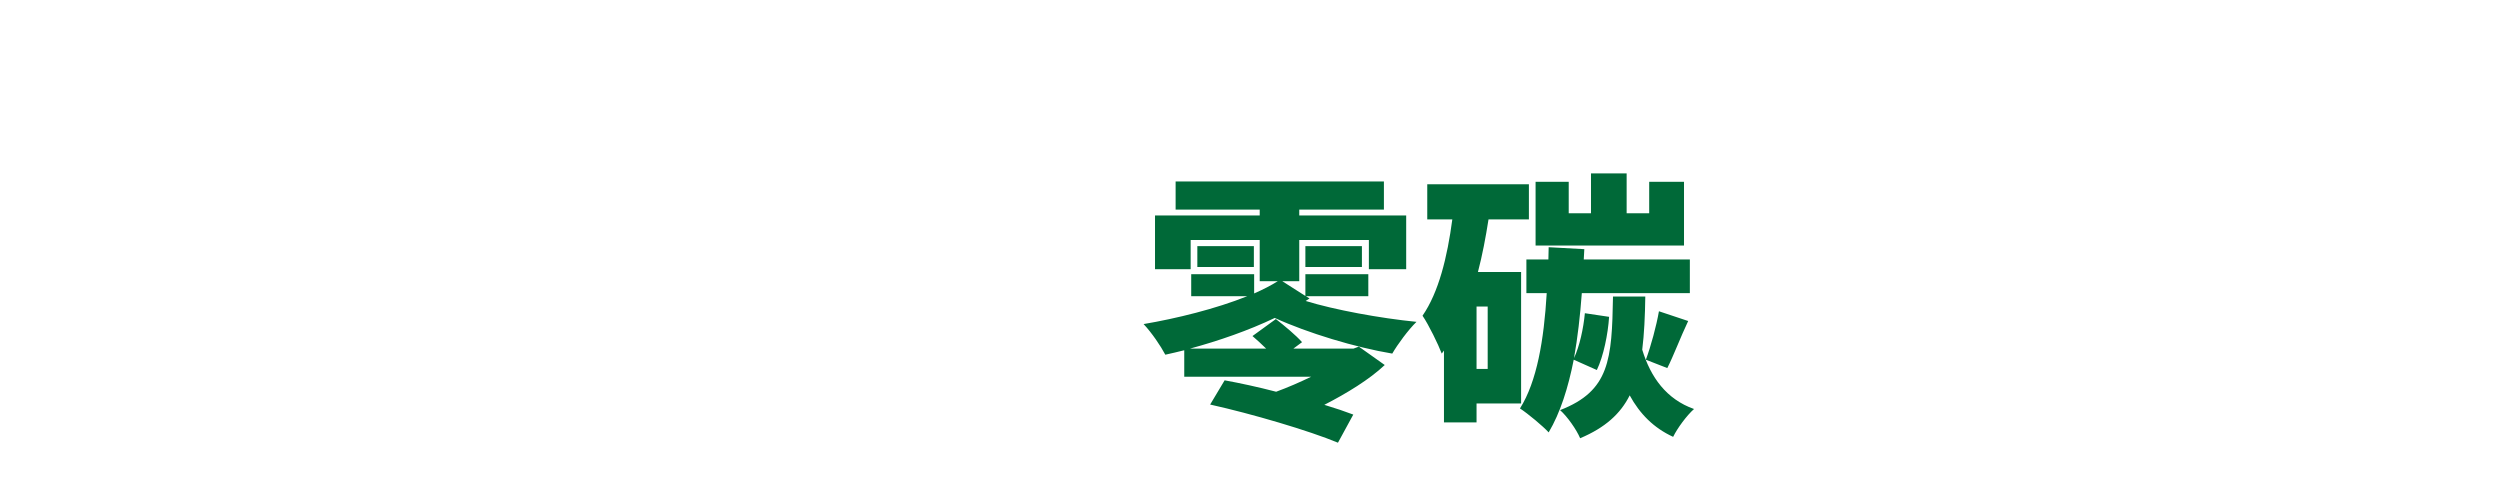 <svg width="808" height="162" viewBox="0 0 808 162" fill="none" xmlns="http://www.w3.org/2000/svg">
<g filter="url(#filter0_f_60_2)">
<path d="M29.44 114.62V122.99L38.44 121.19V114.62H29.44ZM38.44 78.17H29.44V84.92H38.44V78.17ZM38.44 103.28V96.26H29.44V103.28H38.44ZM75.43 81.95H94.78C94.78 81.95 94.69 86 94.69 87.53C93.97 124.16 93.25 137.75 90.28 142.07C87.94 145.58 85.6 146.66 82.18 147.38C79.21 148.01 74.62 147.92 70.03 147.83C69.85 144.32 68.32 138.83 66.16 135.41C70.21 135.68 73.81 135.77 75.79 135.77C77.23 135.77 78.13 135.41 79.03 134.15C80.92 131.72 81.55 120.92 82.09 94.28H74.98C73.54 118.13 68.68 136.49 51.76 148.55C49.87 145.31 45.91 140.81 42.76 138.56C46.27 136.13 49.15 133.52 51.58 130.55C38.35 133.88 24.49 137.21 13.87 139.73L11.71 126.32C13.6 126.05 15.67 125.69 17.92 125.24V66.47H50.5V118.67L53.83 117.95L54.73 126.05C59.77 117.5 61.66 106.97 62.38 94.28H52.57V81.95H62.74C62.83 76.1 62.83 69.8 62.83 63.14H75.61C75.61 69.71 75.61 76.01 75.43 81.95ZM146.68 81.32H182.77C182.77 81.32 182.68 85.64 182.5 87.35C180.79 122.72 179.08 136.49 175.03 141.44C172.06 145.31 169.18 146.48 164.95 147.11C161.44 147.74 155.86 147.74 150.46 147.56C150.28 143.69 148.39 137.75 145.87 133.97C151.36 134.42 156.4 134.42 158.92 134.42C160.72 134.42 161.8 134.06 163.06 132.89C165.67 130.28 167.38 118.94 168.64 94.73H146.23C144.79 113.45 138.31 135.59 113.47 149.09C111.31 145.85 106.36 140.72 103.12 138.38C124.45 127.58 130.57 109.85 132.19 94.73H106.09V81.32H132.73V63.23H146.68V81.32ZM242.95 109.4L252.58 105.98C255.19 112.01 258.52 120.02 260.14 125.42C261.04 118.31 261.58 106.79 262.03 89.15H237.64C237.1 90.23 236.56 91.22 236.02 92.21L248.35 95.81C246.01 102.83 242.59 110.12 239.08 116.51L245.29 115.43C244.48 113.36 243.67 111.29 242.95 109.4ZM242.95 77.09H275.26C275.26 77.09 275.17 81.41 275.17 83.03C274 122.81 272.92 137.48 269.5 142.25C266.89 146.03 264.37 147.2 260.77 147.92C257.53 148.64 252.67 148.55 247.81 148.46C247.63 144.86 246.01 139.19 243.76 135.5C248.17 135.95 252.13 135.95 254.29 135.95C255.91 135.95 256.81 135.5 257.89 134.24C258.7 133.25 259.42 130.73 259.96 126.5L250.06 130.46C249.7 129.02 249.25 127.31 248.62 125.42C232.6 128.66 229.27 129.74 227.02 131C226.39 128.66 224.41 122.99 223.06 119.93C224.86 119.39 226.3 117.68 227.83 114.89C229.36 112.28 233.86 101.93 236.02 92.21C233.95 95.9 231.79 99.32 229.54 102.11C227.29 99.86 222.07 95.72 219.1 93.83C219.73 93.11 220.36 92.39 220.99 91.58H216.13V93.92C218.65 96.98 226.03 107.87 227.56 110.57L219.82 119.57C218.92 117.14 217.57 113.9 216.13 110.57V148.55H203.44V118.76C201.46 124.52 199.12 129.65 196.6 133.52C195.43 129.74 192.64 123.71 190.57 120.11C195.88 113.45 200.38 101.66 202.72 91.58H192.46V79.52H203.44V63.05H216.13V79.52H223.69V87.8C228.19 80.87 231.79 71.87 233.95 63.05L246.64 66.02C245.65 69.71 244.39 73.49 242.95 77.09ZM348.85 79.34H340.3V81.77H348.85V79.34ZM348.85 94.01V91.67H340.3V94.01H348.85ZM328.06 81.77V79.34H313.75V69.62H328.06V63.14H340.3V69.62H360.28V81.77H364.51V91.67H360.28V103.73H340.3V106.52H360.73V115.79H340.3V118.67H363.34V128.84H340.3V133.25H328.06V128.84H309.52V118.67H328.06V115.79H312.94V106.52H328.06V103.73H313.39V94.01H328.06V91.67H309.43V81.77H328.06ZM303.94 93.02L311.23 94.64C310.15 108.14 307.99 119.12 304.66 127.94C312.58 134.06 323.11 135.32 335.35 135.41C341.38 135.41 359.65 135.41 366.85 135.14C365.05 137.84 362.98 143.51 362.26 147.02H334.99C320.5 147.02 308.62 145.31 299.44 138.38C296.83 142.52 293.68 145.94 290.08 148.55C288.19 146.12 283.42 141.71 280.72 140.09C284.86 137.39 288.28 133.79 290.98 129.29C287.83 124.61 285.22 118.85 283.06 111.65L292.51 108.5C293.5 111.83 294.67 114.8 296.02 117.32C297.1 113.54 298 109.22 298.63 104.54H284.14C287.74 97.61 292.06 88.07 295.75 78.89H283.78V67.64H313.03C309.7 75.83 305.74 85.19 302.14 93.29L303.94 93.02ZM423.25 103.46L421.99 104.27C431.35 107.15 446.02 109.85 457.81 111.02C455.2 113.54 451.69 118.31 449.98 121.28C438.1 119.3 422.62 114.62 412 109.76C403.54 113.81 393.91 117.14 384.64 119.66H409.21C407.77 118.22 406.15 116.78 404.8 115.61L412.36 110.12C415.15 112.28 418.93 115.43 420.82 117.59L418.03 119.66H437.47L439.18 119.03L447.55 124.97C442.6 129.65 435.22 134.15 428.02 137.84C431.62 138.92 434.77 140 437.38 140.99L432.43 150.08C423.16 146.21 404.53 140.72 391.12 137.75L395.8 129.92C400.75 130.82 406.6 132.08 412.45 133.61C416.14 132.26 420.1 130.55 423.79 128.75H382.75V120.2C380.68 120.74 378.61 121.19 376.63 121.64C375.1 118.76 372.31 114.62 369.61 111.74C380.23 109.94 393.01 106.79 403.09 102.74H385V95.63H405.34V101.84C408.22 100.58 410.83 99.23 412.99 97.88H407.14V84.56H384.82V94.01H373.3V76.64H407.14V74.75H379.96V65.66H447.28V74.75H419.92V76.64H454.48V94.01H442.42V84.56H419.92V97.88H414.43L421.9 102.65V95.63H442.24V102.74H422.08L423.25 103.46ZM386.98 86.54H405.25V93.29H386.98V86.54ZM440.17 93.29H421.9V86.54H440.17V93.29ZM544.27 65.75V86.36H496.3V65.75H507.01V75.92H514.21V63.05H525.73V75.92H533.02V65.75H544.27ZM480.82 126.23V106.07H477.22V126.23H480.82ZM491.62 137.39H477.22V143.51H466.69V120.29L465.97 121.28C464.89 118.4 461.74 111.92 459.76 109.04C464.98 101.48 467.77 90.14 469.39 77.9H461.29V66.56H494.14V77.9H481.09C480.19 83.66 479.11 89.42 477.67 94.91H491.62V137.39ZM516.1 126.59L508.63 123.26C506.83 132.35 504.31 140.36 500.53 146.75C498.73 144.77 493.87 140.72 491.26 139.01C496.75 130.28 499 116.87 499.9 101.75H493.33V90.86H500.44L500.53 86.9L512.05 87.53L511.87 90.86H546.16V101.75H511.24C510.7 109.13 509.89 116.15 508.72 122.72C510.52 118.94 511.78 113.09 512.23 108.23L520.06 109.4C519.7 114.98 518.26 122.09 516.1 126.59ZM538.87 125.96L531.94 123.26C533.56 118.94 535.36 112.28 536.17 107.6L545.62 110.75C543.1 116.06 540.85 122.09 538.87 125.96ZM521.32 102.83H531.76C531.67 109.22 531.4 114.98 530.77 120.02C533.47 128.93 538.6 136.04 547.51 139.19C545.17 141.26 542.11 145.4 540.76 148.19C534.46 145.31 529.96 140.72 526.72 134.78C523.75 140.72 518.8 145.22 510.7 148.64C509.53 145.85 506.56 141.62 504.22 139.55C520.24 133.34 520.96 123.26 521.32 102.83ZM588.61 111.74L580.6 122.63C579.34 120.56 577.45 118.04 575.56 115.52V148.46H562.78V117.23C559.81 119.84 556.75 122.09 553.69 123.98C552.97 120.2 550.54 112.91 549.01 110.3C557.38 105.89 565.3 98.15 570.61 89.6H551.8V77.9H566.2C564.67 74.75 562.15 70.7 559.81 67.73L570.16 62.33C573.22 65.75 576.46 70.43 577.99 73.76L570.79 77.9H577.72L579.97 77.45L586.81 82.4C584.38 88.97 580.96 95.27 576.91 101.12C580.6 104.18 586.9 110.12 588.61 111.74ZM617.5 133.16H635.77V146.03H583.48V133.16H604V101.93H587.26V89.33H604V64.04H617.5V89.33H633.52V101.93H617.5V133.16ZM671.92 131.81L697.75 130.55C695.77 128.3 693.7 126.14 691.63 124.25L699.91 120.02H683.53C680.11 124.07 676.15 128.12 671.92 131.81ZM720.7 120.02H704.59C711.88 126.68 719.08 135.14 722.95 141.44L711.07 148.55C710.08 146.66 708.73 144.41 707.02 142.07C664.18 144.95 657.43 145.22 652.3 147.11C651.58 144.32 649.42 137.66 647.89 133.97C650.5 133.34 652.39 132.08 655.27 129.65C657.16 128.3 661.03 124.7 665.17 120.02H645.73V107.33H720.7V120.02ZM670.93 89.78H696.04C691.27 86.63 686.77 83.21 682.99 79.97C679.21 83.48 675.16 86.81 670.93 89.78ZM682.18 62.33L693.88 68C692.89 69.35 691.81 70.61 690.73 71.87C699.82 78.71 713.68 86 726.46 89.78C723.58 92.39 719.35 97.79 717.28 101.21C712.87 99.41 708.28 97.16 703.87 94.64V101.75H662.11V95.36C657.88 97.88 653.38 100.13 648.88 102.11C646.99 98.78 642.58 92.93 639.61 90.32C656.44 84.38 673.18 73.58 682.18 62.33Z" fill="white" fill-opacity="0.38"/>
</g>
<path d="M29.44 107.62V115.99L38.44 114.19V107.62H29.44ZM38.44 71.17H29.44V77.92H38.44V71.17ZM38.44 96.28V89.26H29.44V96.28H38.44ZM75.43 74.95H94.78C94.78 74.95 94.69 79 94.69 80.53C93.97 117.16 93.25 130.75 90.28 135.07C87.94 138.58 85.6 139.66 82.18 140.38C79.21 141.01 74.62 140.92 70.03 140.83C69.85 137.32 68.32 131.83 66.16 128.41C70.21 128.68 73.81 128.77 75.79 128.77C77.23 128.77 78.13 128.41 79.03 127.15C80.92 124.72 81.55 113.92 82.09 87.28H74.98C73.54 111.13 68.68 129.49 51.76 141.55C49.87 138.31 45.91 133.81 42.76 131.56C46.27 129.13 49.15 126.52 51.58 123.55C38.35 126.88 24.49 130.21 13.87 132.73L11.71 119.32C13.6 119.05 15.67 118.69 17.92 118.24V59.47H50.5V111.67L53.83 110.95L54.73 119.05C59.77 110.5 61.66 99.97 62.38 87.28H52.57V74.95H62.74C62.83 69.1 62.83 62.8 62.83 56.14H75.61C75.61 62.71 75.61 69.01 75.43 74.95ZM146.68 74.32H182.77C182.77 74.32 182.68 78.64 182.5 80.35C180.79 115.72 179.08 129.49 175.03 134.44C172.06 138.31 169.18 139.48 164.95 140.11C161.44 140.74 155.86 140.74 150.46 140.56C150.28 136.69 148.39 130.75 145.87 126.97C151.36 127.42 156.4 127.42 158.92 127.42C160.72 127.42 161.8 127.06 163.06 125.89C165.67 123.28 167.38 111.94 168.64 87.73H146.23C144.79 106.45 138.31 128.59 113.47 142.09C111.31 138.85 106.36 133.72 103.12 131.38C124.45 120.58 130.57 102.85 132.19 87.73H106.09V74.32H132.73V56.23H146.68V74.32ZM242.95 102.4L252.58 98.98C255.19 105.01 258.52 113.02 260.14 118.42C261.04 111.31 261.58 99.79 262.03 82.15H237.64C237.1 83.23 236.56 84.22 236.02 85.21L248.35 88.81C246.01 95.83 242.59 103.12 239.08 109.51L245.29 108.43C244.48 106.36 243.67 104.29 242.95 102.4ZM242.95 70.09H275.26C275.26 70.09 275.17 74.41 275.17 76.03C274 115.81 272.92 130.48 269.5 135.25C266.89 139.03 264.37 140.2 260.77 140.92C257.53 141.64 252.67 141.55 247.81 141.46C247.63 137.86 246.01 132.19 243.76 128.5C248.17 128.95 252.13 128.95 254.29 128.95C255.91 128.95 256.81 128.5 257.89 127.24C258.7 126.25 259.42 123.73 259.96 119.5L250.06 123.46C249.7 122.02 249.25 120.31 248.62 118.42C232.6 121.66 229.27 122.74 227.02 124C226.39 121.66 224.41 115.99 223.06 112.93C224.86 112.39 226.3 110.68 227.83 107.89C229.36 105.28 233.86 94.93 236.02 85.21C233.95 88.9 231.79 92.32 229.54 95.11C227.29 92.86 222.07 88.72 219.1 86.83C219.73 86.11 220.36 85.39 220.99 84.58H216.13V86.92C218.65 89.98 226.03 100.87 227.56 103.57L219.82 112.57C218.92 110.14 217.57 106.9 216.13 103.57V141.55H203.44V111.76C201.46 117.52 199.12 122.65 196.6 126.52C195.43 122.74 192.64 116.71 190.57 113.11C195.88 106.45 200.38 94.66 202.72 84.58H192.46V72.52H203.44V56.05H216.13V72.52H223.69V80.8C228.19 73.87 231.79 64.87 233.95 56.05L246.64 59.02C245.65 62.71 244.39 66.49 242.95 70.09ZM348.85 72.34H340.3V74.77H348.85V72.34ZM348.85 87.01V84.67H340.3V87.01H348.85ZM328.06 74.77V72.34H313.75V62.62H328.06V56.14H340.3V62.62H360.28V74.77H364.51V84.67H360.28V96.73H340.3V99.52H360.73V108.79H340.3V111.67H363.34V121.84H340.3V126.25H328.06V121.84H309.52V111.67H328.06V108.79H312.94V99.52H328.06V96.73H313.39V87.01H328.06V84.67H309.43V74.77H328.06ZM303.94 86.02L311.23 87.64C310.15 101.14 307.99 112.12 304.66 120.94C312.58 127.06 323.11 128.32 335.35 128.41C341.38 128.41 359.65 128.41 366.85 128.14C365.05 130.84 362.98 136.51 362.26 140.02H334.99C320.5 140.02 308.62 138.31 299.44 131.38C296.83 135.52 293.68 138.94 290.08 141.55C288.19 139.12 283.42 134.71 280.72 133.09C284.86 130.39 288.28 126.79 290.98 122.29C287.83 117.61 285.22 111.85 283.06 104.65L292.51 101.5C293.5 104.83 294.67 107.8 296.02 110.32C297.1 106.54 298 102.22 298.63 97.54H284.14C287.74 90.61 292.06 81.07 295.75 71.89H283.78V60.64H313.03C309.7 68.83 305.74 78.19 302.14 86.29L303.94 86.02ZM588.61 104.74L580.6 115.63C579.34 113.56 577.45 111.04 575.56 108.52V141.46H562.78V110.23C559.81 112.84 556.75 115.09 553.69 116.98C552.97 113.2 550.54 105.91 549.01 103.3C557.38 98.89 565.3 91.15 570.61 82.6H551.8V70.9H566.2C564.67 67.75 562.15 63.7 559.81 60.73L570.16 55.33C573.22 58.75 576.46 63.43 577.99 66.76L570.79 70.9H577.72L579.97 70.45L586.81 75.4C584.38 81.97 580.96 88.27 576.91 94.12C580.6 97.18 586.9 103.12 588.61 104.74ZM617.5 126.16H635.77V139.03H583.48V126.16H604V94.93H587.26V82.33H604V57.04H617.5V82.33H633.52V94.93H617.5V126.16ZM671.92 124.81L697.75 123.55C695.77 121.3 693.7 119.14 691.63 117.25L699.91 113.02H683.53C680.11 117.07 676.15 121.12 671.92 124.81ZM720.7 113.02H704.59C711.88 119.68 719.08 128.14 722.95 134.44L711.07 141.55C710.08 139.66 708.73 137.41 707.02 135.07C664.18 137.95 657.43 138.22 652.3 140.11C651.58 137.32 649.42 130.66 647.89 126.97C650.5 126.34 652.39 125.08 655.27 122.65C657.16 121.3 661.03 117.7 665.17 113.02H645.73V100.33H720.7V113.02ZM670.93 82.78H696.04C691.27 79.63 686.77 76.21 682.99 72.97C679.21 76.48 675.16 79.81 670.93 82.78ZM682.18 55.33L693.88 61C692.89 62.35 691.81 63.61 690.73 64.87C699.82 71.71 713.68 79 726.46 82.78C723.58 85.39 719.35 90.79 717.28 94.21C712.87 92.41 708.28 90.16 703.87 87.64V94.75H662.11V88.36C657.88 90.88 653.38 93.13 648.88 95.11C646.99 91.78 642.58 85.93 639.61 83.32C656.44 77.38 673.18 66.58 682.18 55.33Z" fill="white"/>
<path d="M423.25 96.46L421.99 97.27C431.35 100.15 446.02 102.85 457.81 104.02C455.2 106.54 451.69 111.31 449.98 114.28C438.1 112.3 422.62 107.62 412 102.76C403.54 106.81 393.91 110.14 384.64 112.66H409.21C407.77 111.22 406.15 109.78 404.8 108.61L412.36 103.12C415.15 105.28 418.93 108.43 420.82 110.59L418.03 112.66H437.47L439.18 112.03L447.55 117.97C442.6 122.65 435.22 127.15 428.02 130.84C431.62 131.92 434.77 133 437.38 133.99L432.43 143.08C423.16 139.21 404.53 133.72 391.12 130.75L395.8 122.92C400.75 123.82 406.6 125.08 412.45 126.61C416.14 125.26 420.1 123.55 423.79 121.75H382.75V113.2C380.68 113.74 378.61 114.19 376.63 114.64C375.1 111.76 372.31 107.62 369.61 104.74C380.23 102.94 393.01 99.79 403.09 95.74H385V88.63H405.34V94.84C408.22 93.58 410.83 92.23 412.99 90.88H407.14V77.56H384.82V87.01H373.3V69.64H407.14V67.75H379.96V58.66H447.28V67.75H419.92V69.64H454.48V87.01H442.42V77.56H419.92V90.88H414.43L421.9 95.65V88.63H442.24V95.74H422.08L423.25 96.46ZM386.98 79.54H405.25V86.29H386.98V79.54ZM440.17 86.29H421.9V79.54H440.17V86.29ZM544.27 58.75V79.36H496.3V58.75H507.01V68.92H514.21V56.05H525.73V68.92H533.02V58.75H544.27ZM480.82 119.23V99.07H477.22V119.23H480.82ZM491.62 130.39H477.22V136.51H466.69V113.29L465.97 114.28C464.89 111.4 461.74 104.92 459.76 102.04C464.98 94.48 467.77 83.14 469.39 70.9H461.29V59.56H494.14V70.9H481.09C480.19 76.66 479.11 82.42 477.67 87.91H491.62V130.39ZM516.1 119.59L508.63 116.26C506.83 125.35 504.31 133.36 500.53 139.75C498.73 137.77 493.87 133.72 491.26 132.01C496.75 123.28 499 109.87 499.9 94.75H493.33V83.86H500.44L500.53 79.9L512.05 80.53L511.87 83.86H546.16V94.75H511.24C510.7 102.13 509.89 109.15 508.72 115.72C510.52 111.94 511.78 106.09 512.23 101.23L520.06 102.4C519.7 107.98 518.26 115.09 516.1 119.59ZM538.87 118.96L531.94 116.26C533.56 111.94 535.36 105.28 536.17 100.6L545.62 103.75C543.1 109.06 540.85 115.09 538.87 118.96ZM521.32 95.83H531.76C531.67 102.22 531.4 107.98 530.77 113.02C533.47 121.93 538.6 129.04 547.51 132.19C545.17 134.26 542.11 138.4 540.76 141.19C534.46 138.31 529.96 133.72 526.72 127.78C523.75 133.72 518.8 138.22 510.7 141.64C509.53 138.85 506.56 134.62 504.22 132.55C520.24 126.34 520.96 116.26 521.32 95.83Z" fill="#006938"/>
<path d="M29.65 38.7C20.3 38.7 12.7 32 12.7 19.65C12.7 7.45 20.55 0.3 29.9 0.3C34.6 0.3 38.35 2.55 40.75 5.05L36.85 9.75C35 7.95 32.85 6.65 30.05 6.65C24.45 6.65 20.25 11.45 20.25 19.4C20.25 27.45 24.05 32.3 29.9 32.3C33.05 32.3 35.55 30.8 37.55 28.65L41.45 33.25C38.4 36.8 34.45 38.7 29.65 38.7ZM54.061 22.75H62.861L61.761 18.7C60.611 14.85 59.611 10.6 58.511 6.6H58.311C57.361 10.65 56.261 14.85 55.161 18.7L54.061 22.75ZM67.061 38L64.461 28.5H52.461L49.861 38H42.361L54.211 1H62.911L74.811 38H67.061ZM86.243 6.85V18.15H91.043C95.793 18.15 98.393 16.15 98.393 12.2C98.393 8.2 95.793 6.85 91.043 6.85H86.243ZM107.243 38H98.993L91.393 24H86.243V38H78.843V1H91.743C99.493 1 105.643 3.7 105.643 12.2C105.643 17.75 102.843 21.2 98.593 22.85L107.243 38ZM112.625 38V1H124.875C132.475 1 138.275 3.2 138.275 10.1C138.275 13.5 136.375 17 133.225 18.1V18.35C137.225 19.3 140.175 22.1 140.175 27.1C140.175 34.55 133.975 38 125.825 38H112.625ZM120.025 16.05H124.325C129.025 16.05 131.075 14.15 131.075 11.2C131.075 7.95 128.875 6.65 124.425 6.65H120.025V16.05ZM120.025 32.3H125.175C130.225 32.3 132.975 30.5 132.975 26.65C132.975 23.05 130.275 21.55 125.175 21.55H120.025V32.3ZM161.058 38.7C151.258 38.7 144.508 31.35 144.508 19.35C144.508 7.3 151.258 0.3 161.058 0.3C170.858 0.3 177.608 7.35 177.608 19.35C177.608 31.35 170.858 38.7 161.058 38.7ZM161.058 32.3C166.558 32.3 170.058 27.25 170.058 19.35C170.058 11.4 166.558 6.65 161.058 6.65C155.558 6.65 152.058 11.4 152.058 19.35C152.058 27.25 155.558 32.3 161.058 32.3ZM184.534 38V1H192.084L202.834 20.7L206.534 28.7H206.784C206.384 24.85 205.834 19.95 205.834 15.75V1H212.834V38H205.334L194.634 18.2L190.884 10.25H190.634C190.984 14.25 191.534 18.9 191.534 23.15V38H184.534ZM240.114 6.85V18.15H244.914C249.664 18.15 252.264 16.15 252.264 12.2C252.264 8.2 249.664 6.85 244.914 6.85H240.114ZM261.114 38H252.864L245.264 24H240.114V38H232.714V1H245.614C253.364 1 259.514 3.7 259.514 12.2C259.514 17.75 256.714 21.2 252.464 22.85L261.114 38ZM281.196 38.7C271.396 38.7 264.646 31.35 264.646 19.35C264.646 7.3 271.396 0.3 281.196 0.3C290.996 0.3 297.746 7.35 297.746 19.35C297.746 31.35 290.996 38.7 281.196 38.7ZM281.196 32.3C286.696 32.3 290.196 27.25 290.196 19.35C290.196 11.4 286.696 6.65 281.196 6.65C275.696 6.65 272.196 11.4 272.196 19.35C272.196 27.25 275.696 32.3 281.196 32.3ZM311.036 22.75H319.836L318.736 18.7C317.586 14.85 316.586 10.6 315.486 6.6H315.286C314.336 10.65 313.236 14.85 312.136 18.7L311.036 22.75ZM324.036 38L321.436 28.5H309.436L306.836 38H299.336L311.186 1H319.886L331.786 38H324.036ZM335.818 38V1H345.968C357.268 1 364.268 6.85 364.268 19.35C364.268 31.8 357.268 38 346.368 38H335.818ZM343.218 32.05H345.518C352.418 32.05 356.718 28.35 356.718 19.35C356.718 10.3 352.418 6.9 345.518 6.9H343.218V32.05Z" fill="white"/>
<defs>
<filter id="filter0_f_60_2" x="0.31" y="50.93" width="737.55" height="110.55" filterUnits="userSpaceOnUse" color-interpolation-filters="sRGB">
<feFlood flood-opacity="0" result="BackgroundImageFix"/>
<feBlend mode="normal" in="SourceGraphic" in2="BackgroundImageFix" result="shape"/>
<feGaussianBlur stdDeviation="5.7" result="effect1_foregroundBlur_60_2"/>
</filter>
</defs>
</svg>
